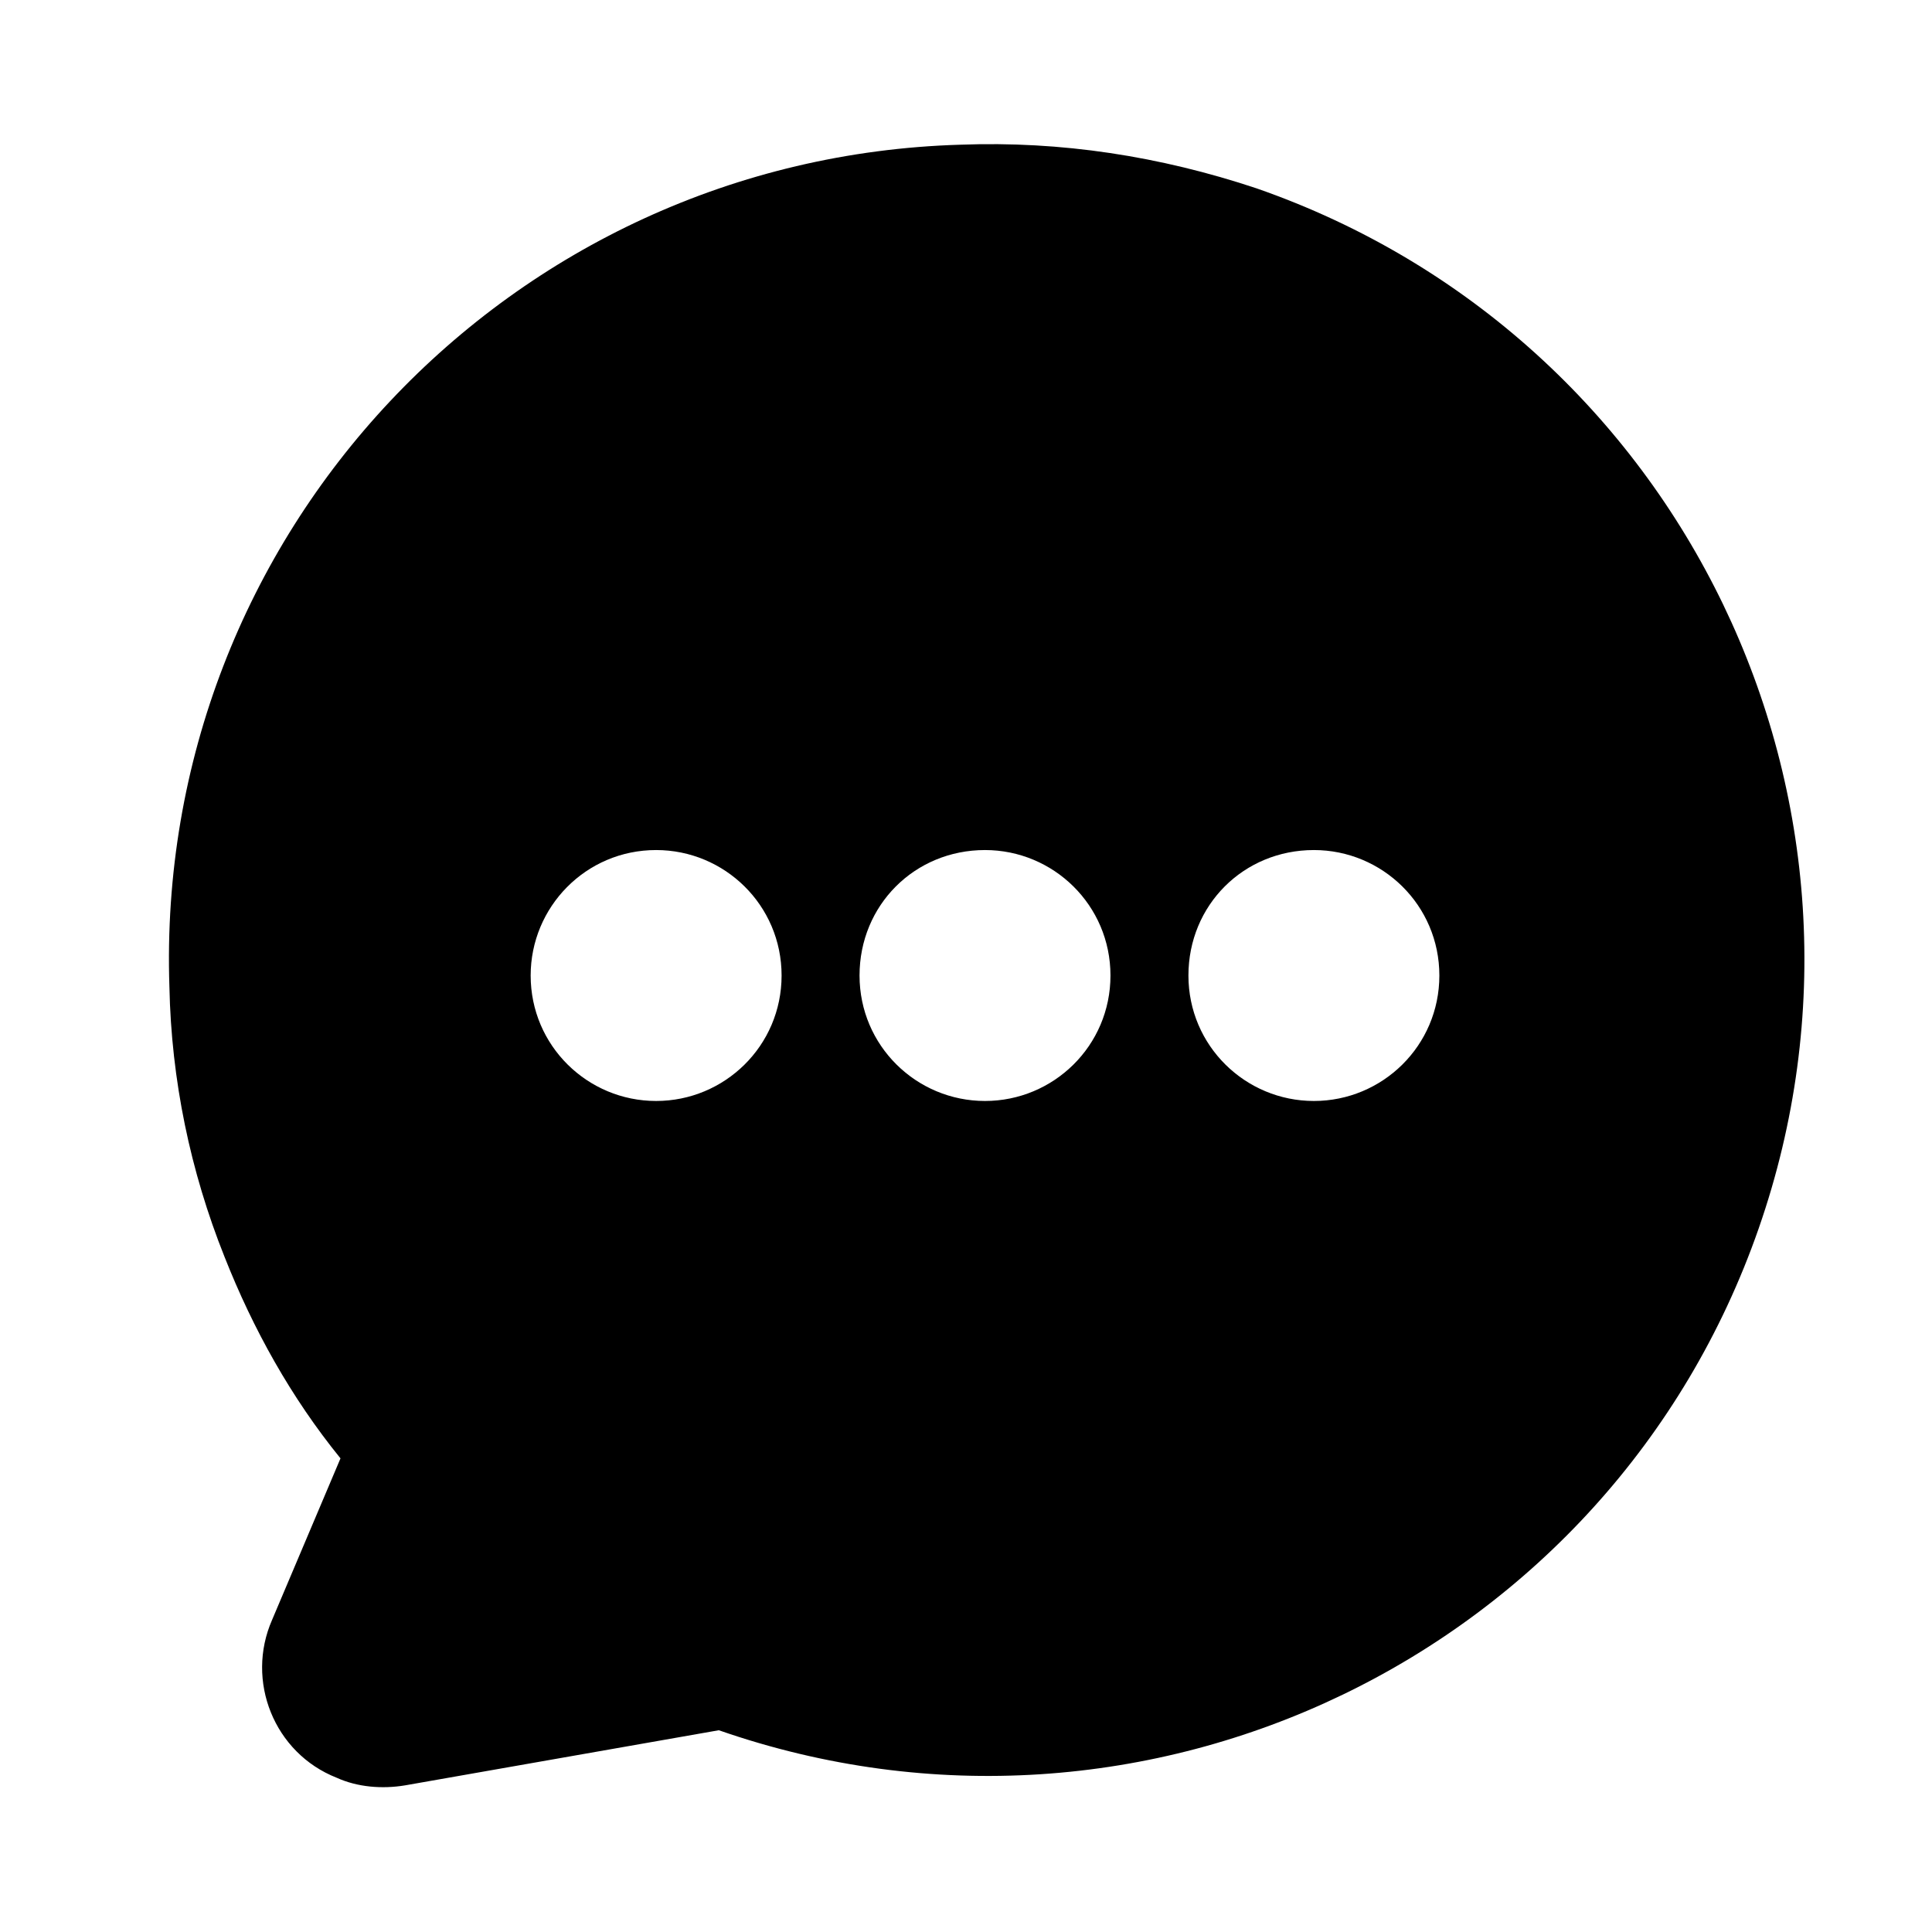 <?xml version="1.0" encoding="UTF-8"?>
<!-- Uploaded to: SVG Repo, www.svgrepo.com, Generator: SVG Repo Mixer Tools -->
<svg fill="#000000" width="800px" height="800px" version="1.1" viewBox="144 144 512 512" xmlns="http://www.w3.org/2000/svg">
 <path d="m477.08 193.94c-25.695-8.566-51.895-12.598-78.594-11.59-119.4 3.527-213.62 103.28-209.59 223.19 0.504 24.688 5.543 48.871 14.609 71.539 7.559 19.145 17.633 37.281 30.73 53.402l-18.137 42.824c-7.055 16.121 0.504 35.266 17.129 41.816 5.543 2.519 12.09 3.023 18.137 2.016l83.133-14.605c112.85 39.297 236.29-20.152 275.58-133 39.297-112.86-20.152-236.29-133-275.59zm-159.2 241.83c-18.137 0-33.25-14.609-33.25-33.25 0-18.137 14.609-33.25 33.25-33.25 18.137 0 33.25 14.609 33.25 33.25s-15.113 33.25-33.25 33.25zm87.156 0c-18.137 0-33.25-14.609-33.25-33.25s14.609-33.25 33.25-33.25c18.137 0 33.25 14.609 33.25 33.25 0.004 18.641-15.113 33.25-33.25 33.25zm87.16 0c-18.137 0-33.25-14.609-33.25-33.25s14.609-33.25 33.25-33.25c18.137 0 33.25 14.609 33.25 33.25s-15.113 33.25-33.25 33.25z"/>
</svg>